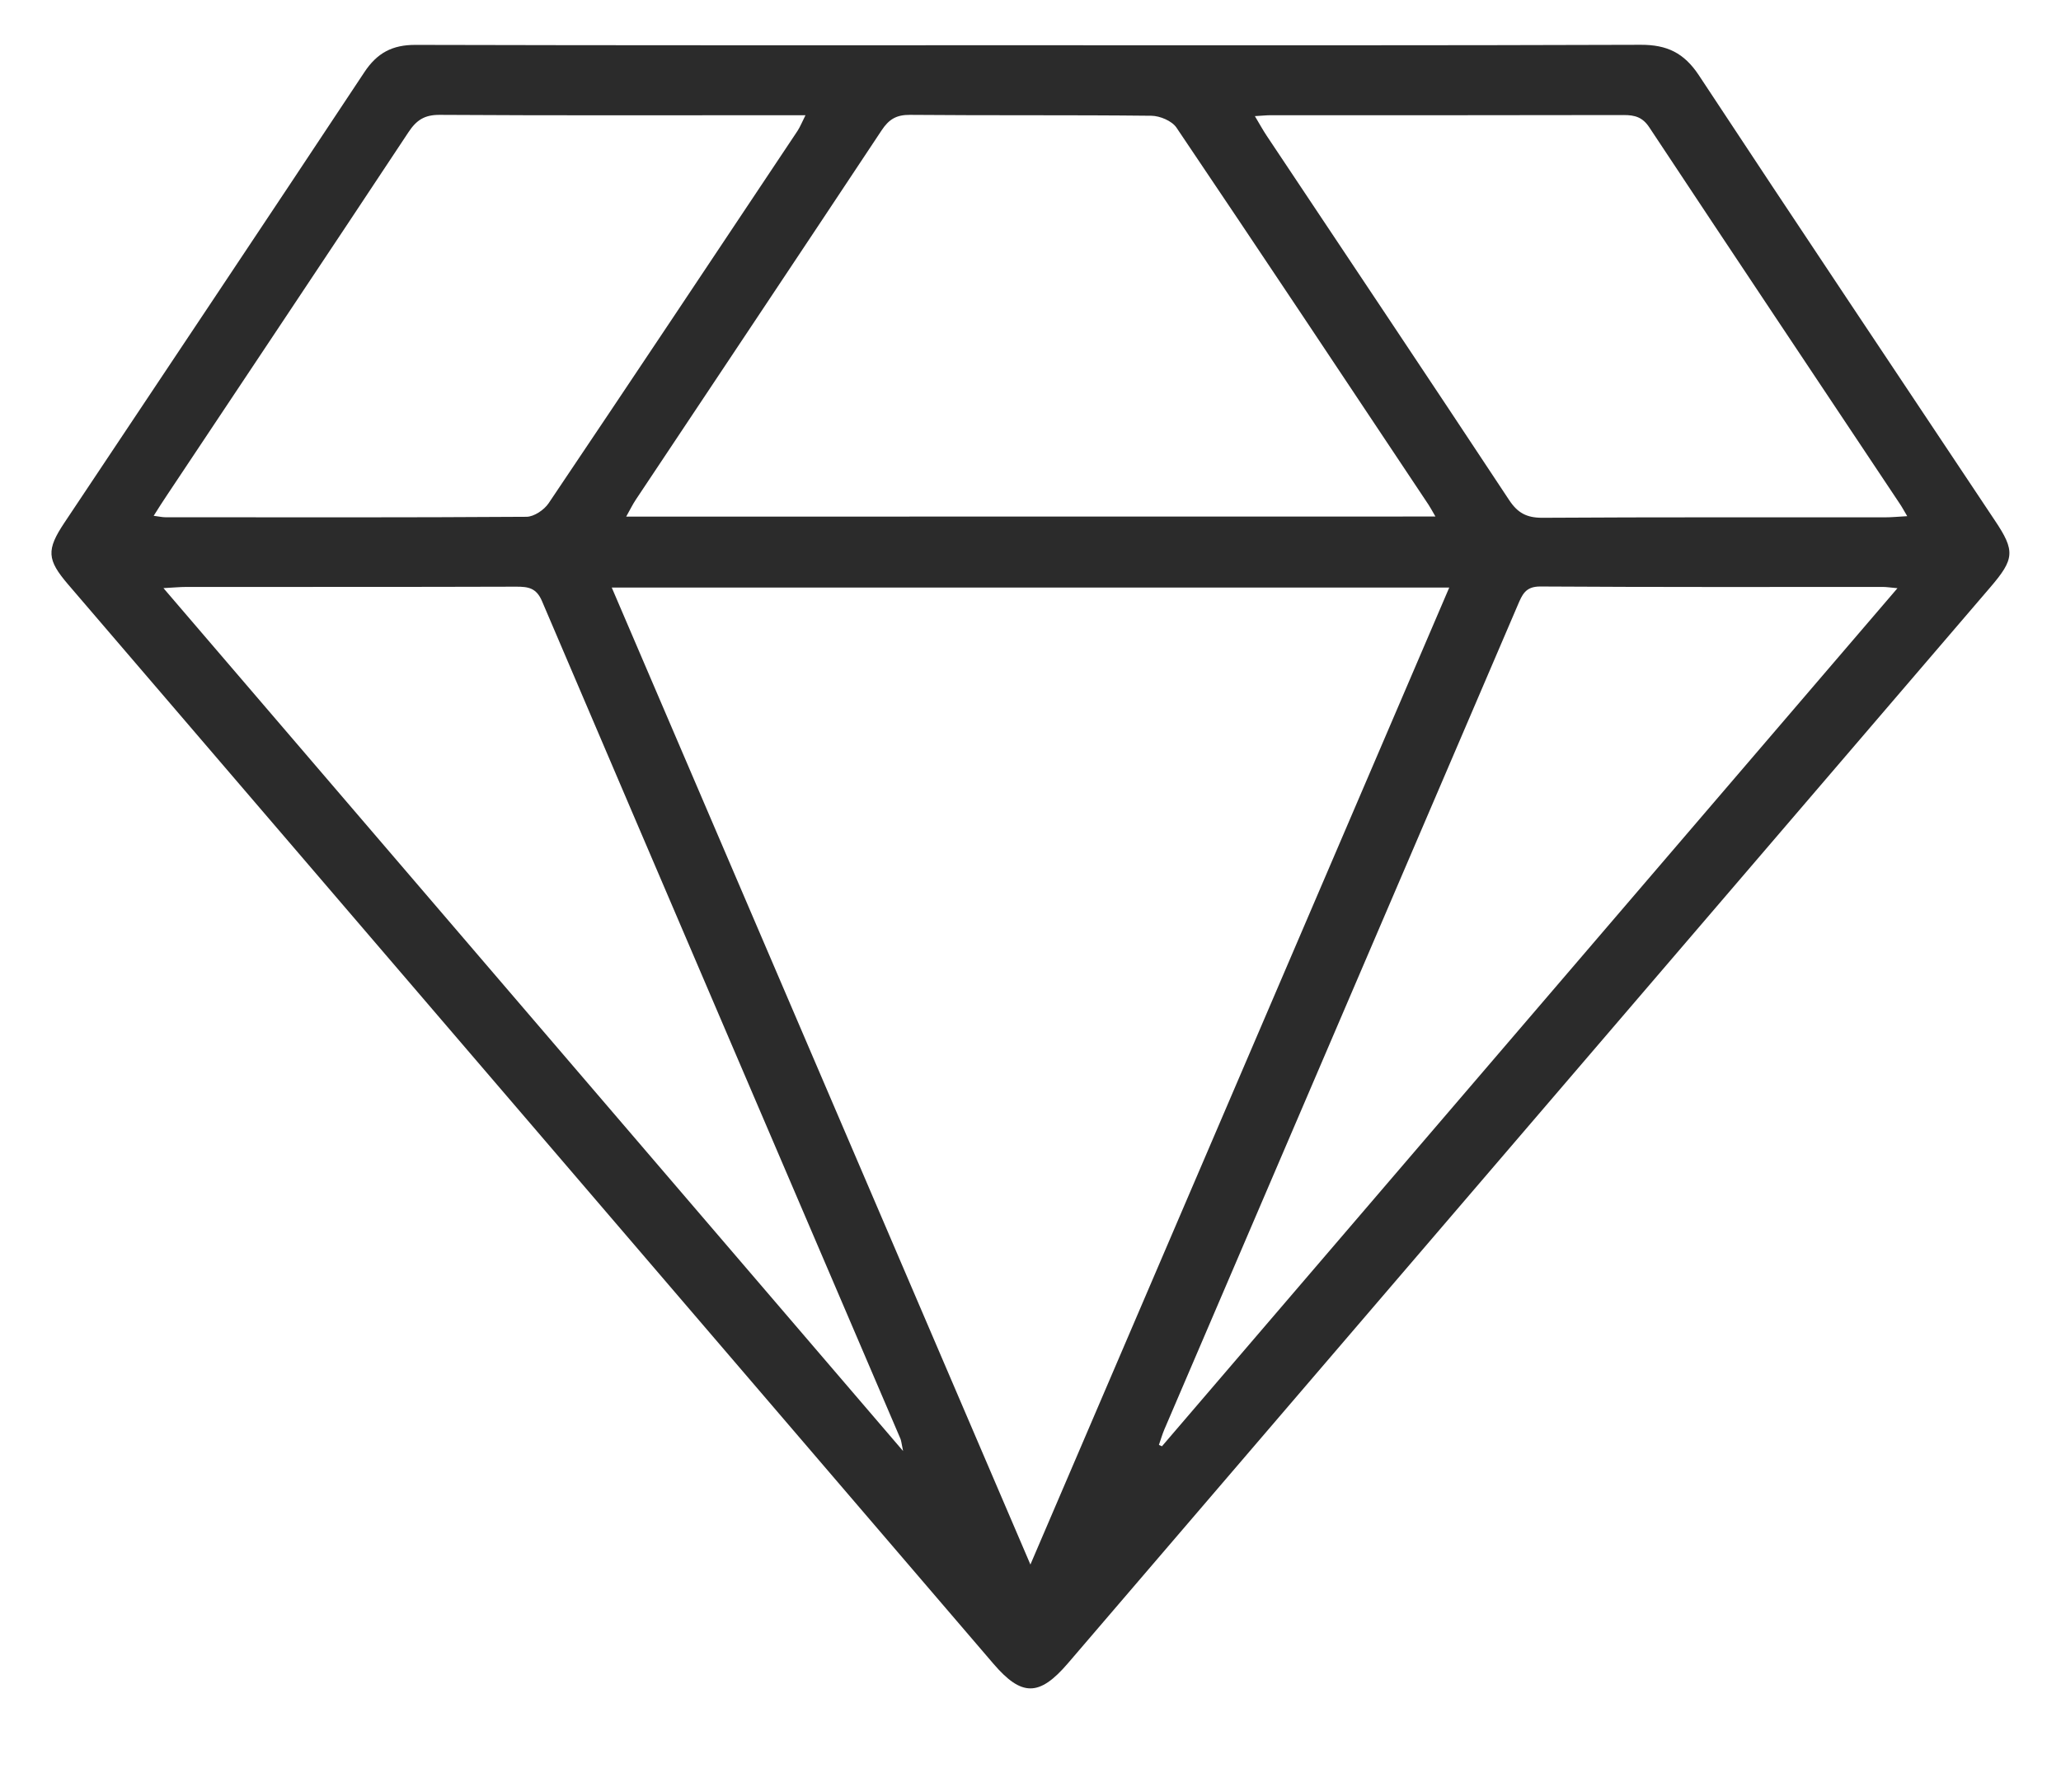 <svg width="23" height="20" viewBox="0 0 23 20" fill="none" xmlns="http://www.w3.org/2000/svg">
<g clip-path="url(#clip0_1772_3341)">
<path d="M11.508 0.505C13.776 0.505 16.043 0.508 18.311 0.5C18.602 0.499 18.793 0.59 18.958 0.839C20.052 2.5 21.16 4.153 22.262 5.809C22.49 6.149 22.482 6.239 22.21 6.556C18.779 10.559 15.348 14.562 11.917 18.565C11.598 18.937 11.401 18.937 11.085 18.568C7.645 14.553 4.203 10.539 0.761 6.524C0.524 6.247 0.515 6.139 0.72 5.832C1.836 4.157 2.955 2.485 4.066 0.806C4.209 0.59 4.379 0.5 4.637 0.501C6.927 0.507 9.218 0.505 11.508 0.505ZM6.827 6.558C8.386 10.197 9.93 13.801 11.499 17.462C13.071 13.795 14.618 10.185 16.173 6.558H6.827ZM16.019 5.765C15.98 5.698 15.963 5.665 15.943 5.635C15.007 4.229 14.072 2.823 13.128 1.423C13.077 1.349 12.944 1.293 12.849 1.292C11.95 1.282 11.052 1.29 10.153 1.282C10.002 1.281 9.919 1.333 9.839 1.454C8.927 2.83 8.01 4.203 7.096 5.576C7.06 5.63 7.032 5.688 6.988 5.766L16.019 5.765ZM1.824 6.564C4.581 9.781 7.308 12.962 10.078 16.195C10.059 16.101 10.057 16.079 10.049 16.059C8.715 12.943 7.379 9.827 6.048 6.708C5.985 6.561 5.894 6.548 5.762 6.548C4.533 6.552 3.303 6.55 2.074 6.551C2.008 6.551 1.942 6.558 1.824 6.564ZM21.175 6.565C21.087 6.557 21.051 6.551 21.015 6.551C19.74 6.551 18.464 6.554 17.189 6.546C17.022 6.545 16.987 6.639 16.937 6.755C15.623 9.822 14.308 12.889 12.993 15.956C12.97 16.011 12.953 16.07 12.933 16.127C12.944 16.132 12.956 16.137 12.967 16.142C15.694 12.961 18.42 9.78 21.175 6.565ZM1.715 5.757C1.783 5.766 1.813 5.773 1.843 5.773C3.187 5.774 4.532 5.777 5.876 5.768C5.96 5.767 6.073 5.691 6.123 5.616C7.053 4.234 7.976 2.847 8.9 1.461C8.931 1.413 8.952 1.359 8.989 1.286H8.754C7.471 1.286 6.188 1.29 4.906 1.282C4.737 1.281 4.647 1.341 4.558 1.476C3.66 2.833 2.756 4.186 1.854 5.541C1.812 5.603 1.773 5.666 1.715 5.757ZM21.284 5.761C21.245 5.696 21.225 5.657 21.2 5.621C20.268 4.222 19.334 2.824 18.406 1.422C18.331 1.308 18.245 1.284 18.121 1.284C16.808 1.287 15.494 1.286 14.18 1.286C14.13 1.286 14.081 1.292 14.004 1.296C14.058 1.387 14.094 1.452 14.135 1.514C15.038 2.869 15.943 4.221 16.84 5.579C16.936 5.725 17.036 5.779 17.211 5.779C18.486 5.771 19.762 5.775 21.036 5.774C21.109 5.774 21.182 5.767 21.284 5.761Z" fill="#2B2B2B"/>
</g>
<defs>
<clipPath id="clip0_1772_3341">
<rect width="23" height="19" fill="white" transform="translate(0 0.5)"/>
</clipPath>
</defs>
</svg>
